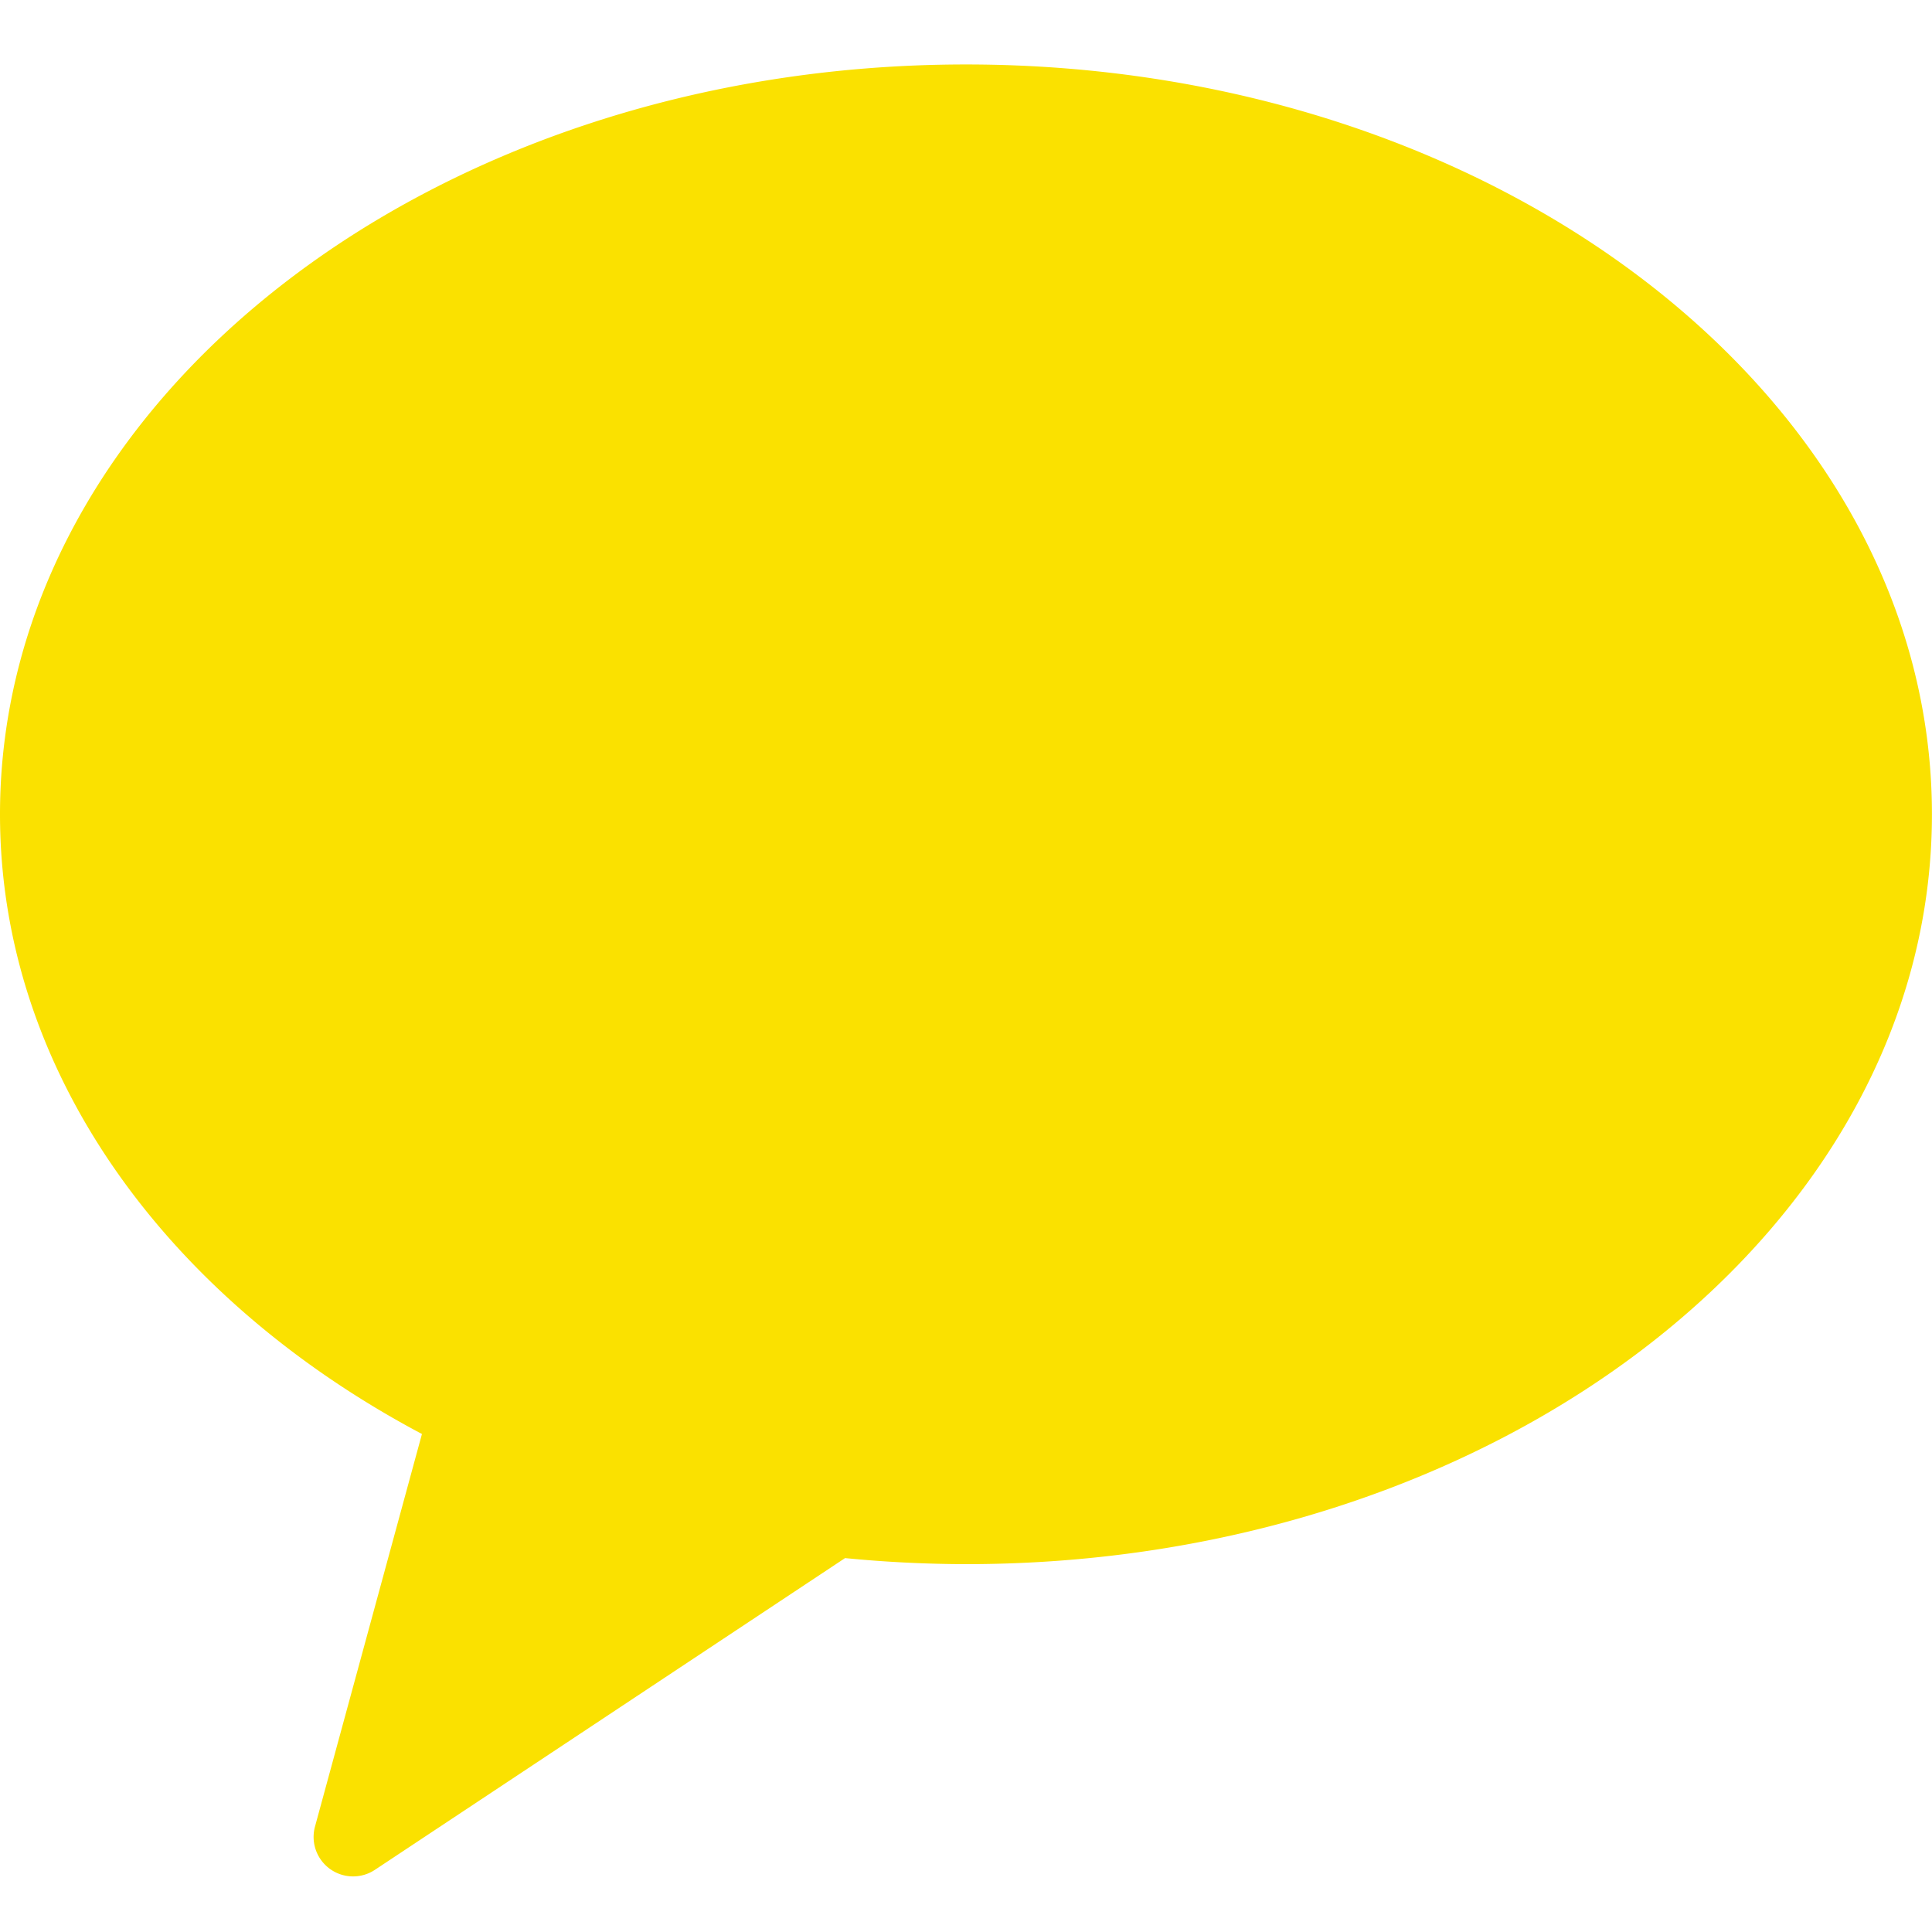 <svg xmlns="http://www.w3.org/2000/svg" width="30" height="30" viewBox="0 0 30 30"><path fill="none" d="M0 0h30v30H0z"/><path data-name="패스 56201" d="M15 1.001c-8.285 0-15 5.213-15 11.644 0 4 2.6 7.525 6.552 9.622l-1.664 6.108a.613.613 0 00.939.656l7.295-4.837a19.64 19.64 0 001.877.094c8.284 0 15-5.214 15-11.644S23.284 1.001 15 1.001" fill="#fae100" fill-rule="evenodd"/></svg>